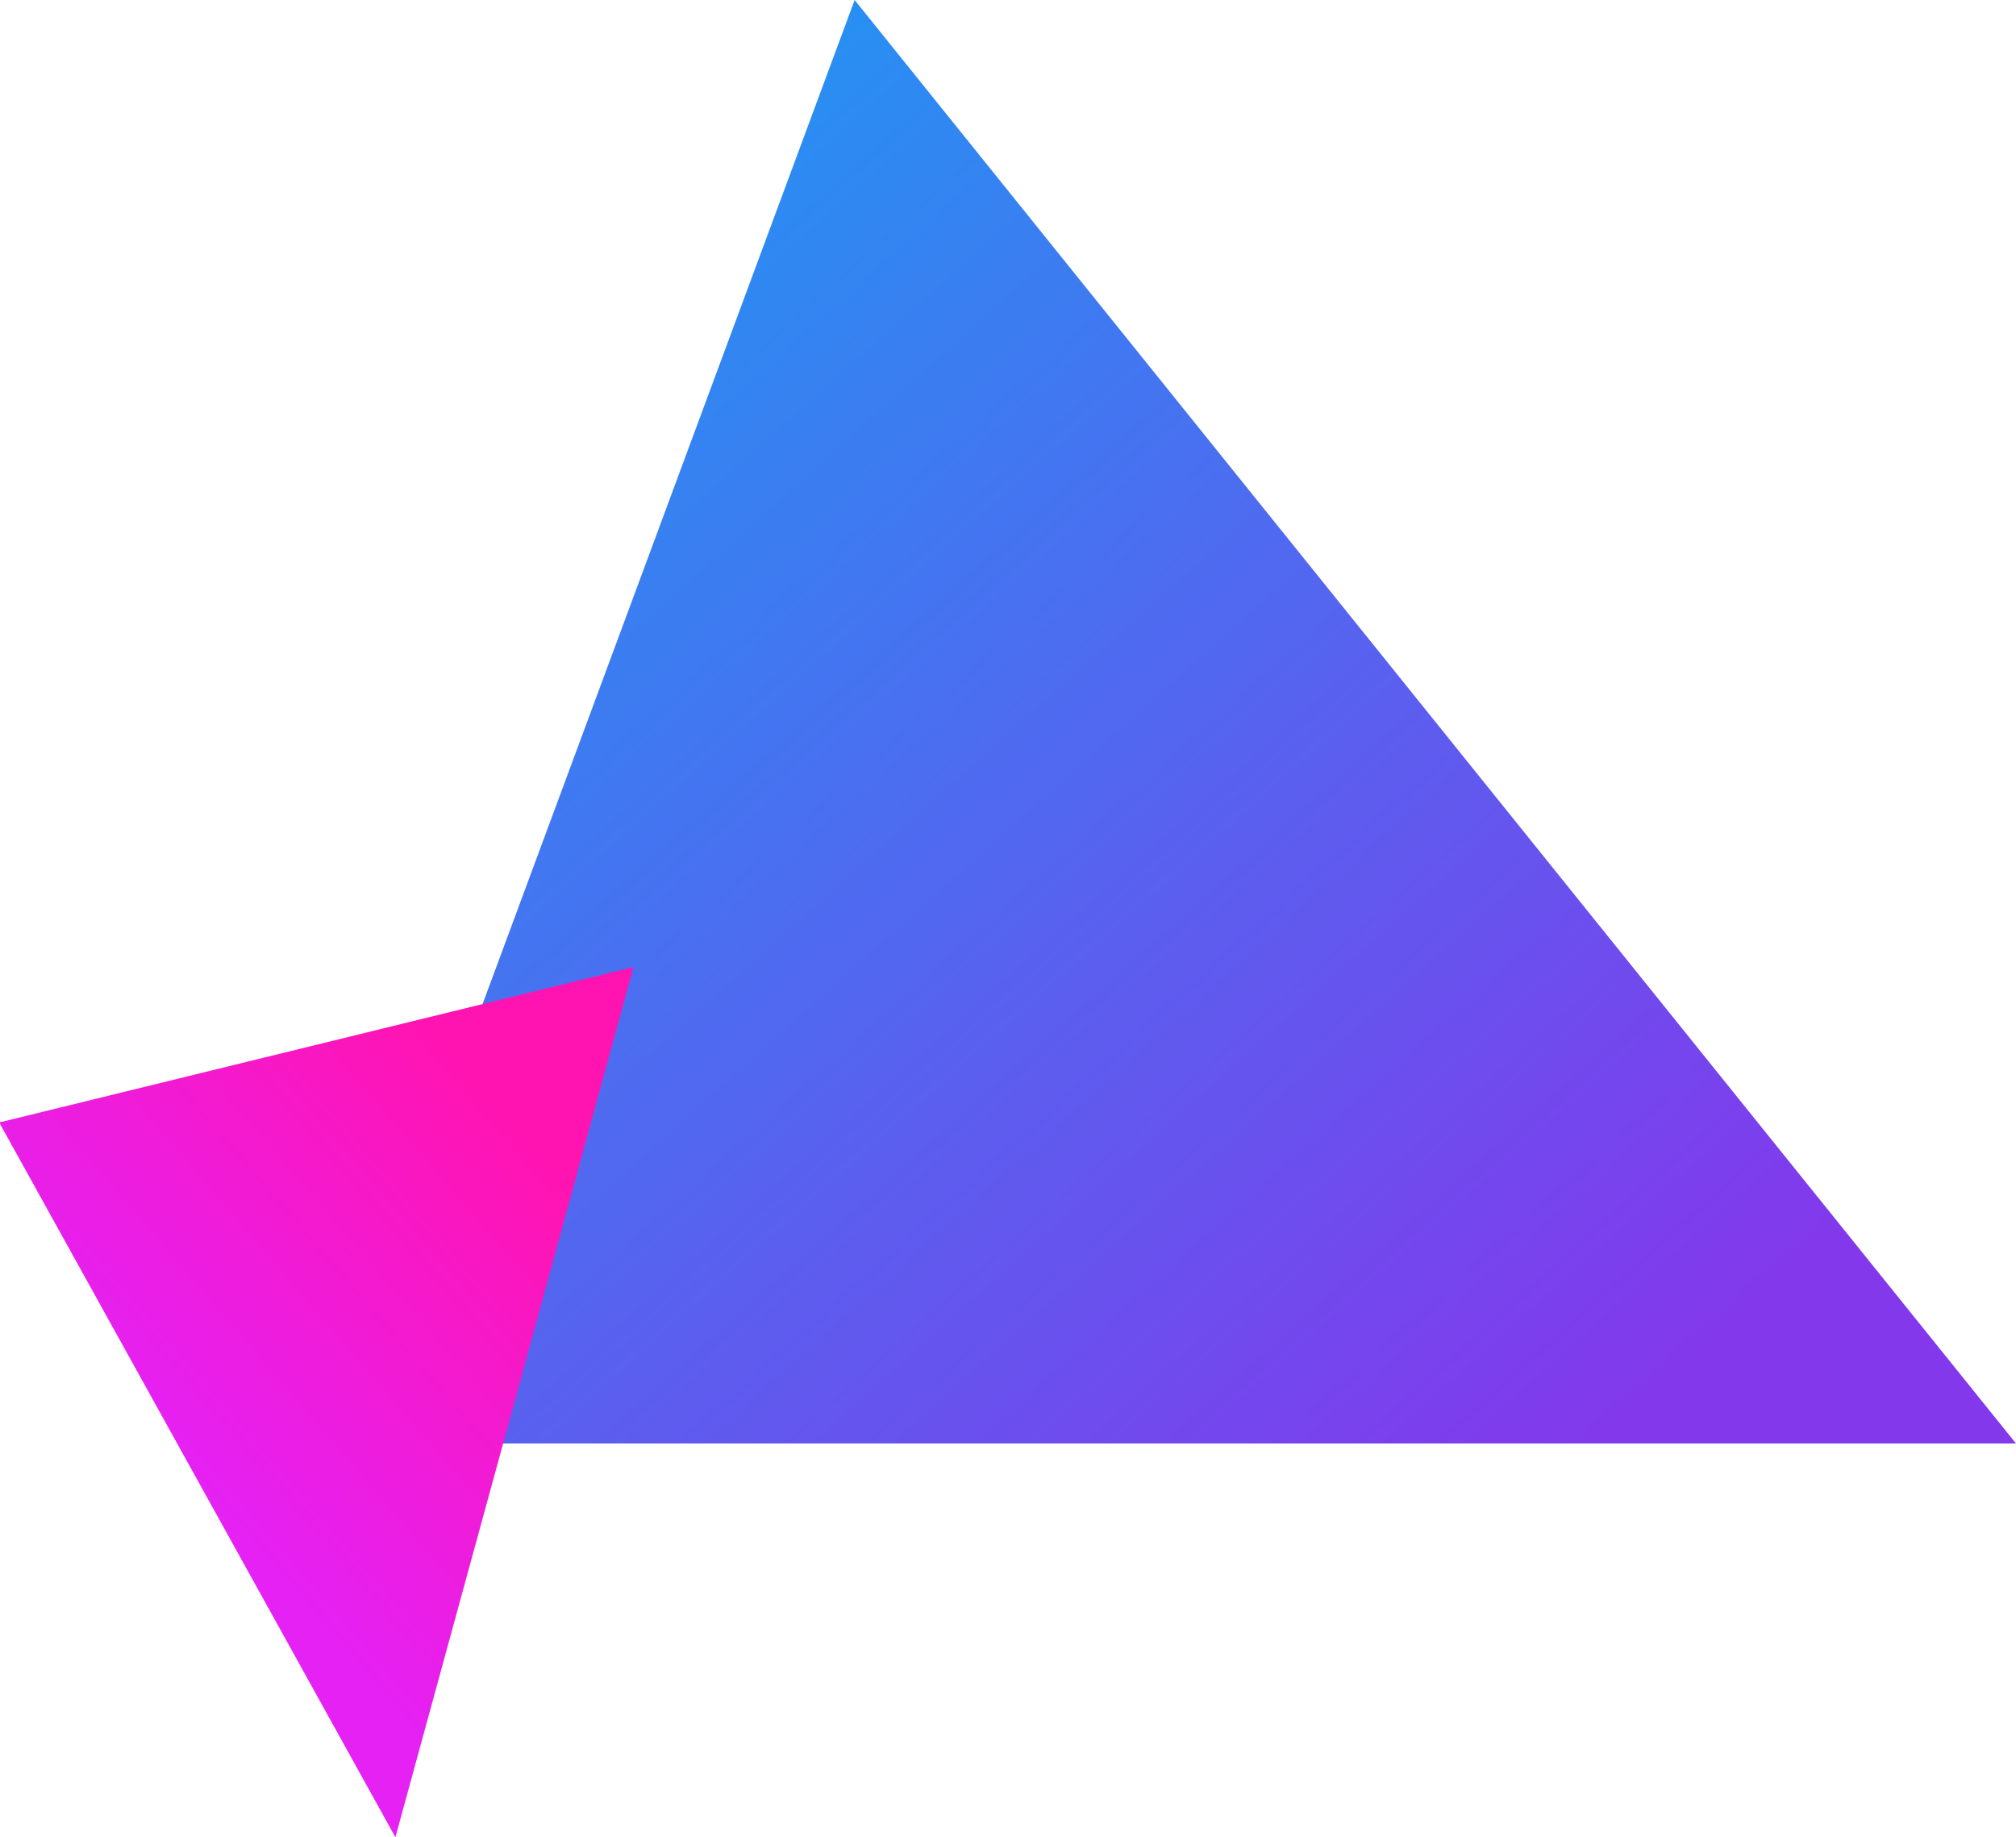 <svg xmlns="http://www.w3.org/2000/svg" width="275.137" height="250.748"><defs><linearGradient id="a" x1=".913" y1=".154" x2=".167" y2=".951" gradientUnits="objectBoundingBox"><stop offset="0" stop-color="#8338ec"/><stop offset="1" stop-color="#2196f3"/></linearGradient><linearGradient id="b" x1=".312" y1=".282" x2=".5" y2="1" gradientUnits="objectBoundingBox"><stop offset="0" stop-color="#ff14b1"/><stop offset="1" stop-color="#e521f3"/></linearGradient></defs><g data-name="Group 37"><path data-name="Path 38" d="M197 72.5V304L0 231z" transform="rotate(90 173.818 173.819)" fill="url(#a)"/><path data-name="Path 39" d="M23.422 197l88.111 85.984H0z" transform="rotate(61 110.12 217.994)" fill="url(#b)"/></g></svg>